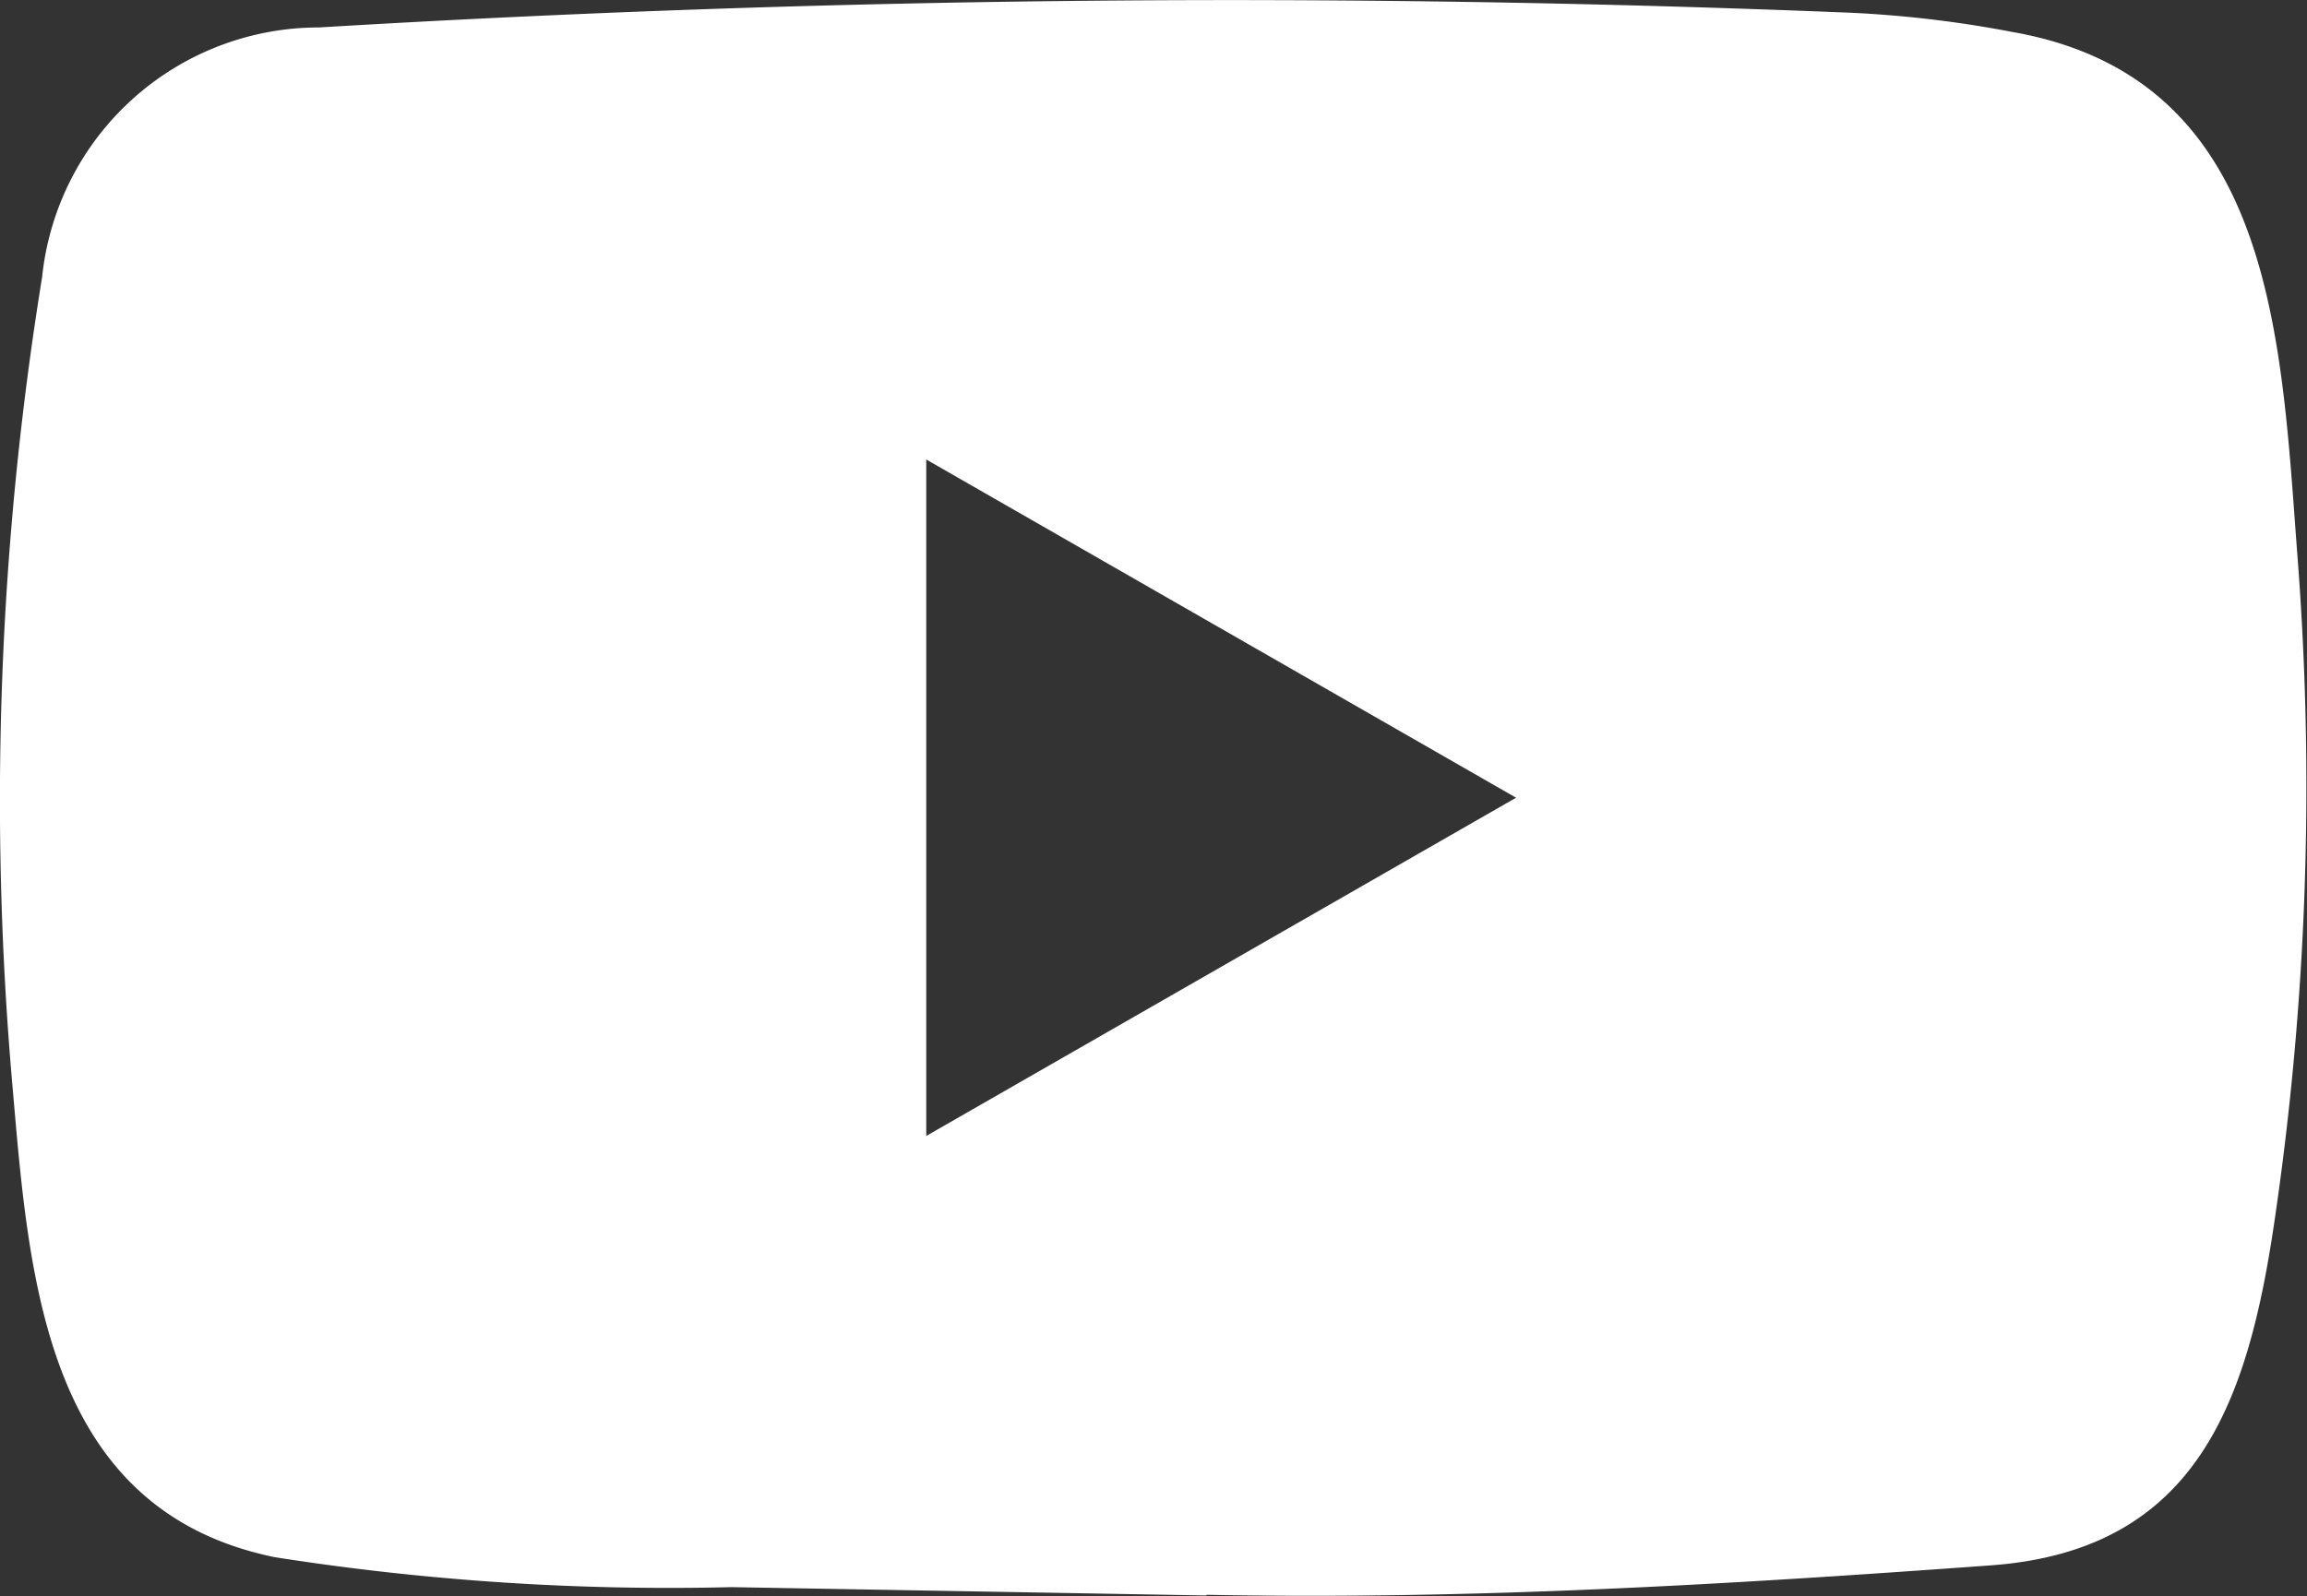 <svg xmlns="http://www.w3.org/2000/svg" viewBox="0 0 36.14 25.01"><rect x="0" y="0" width="36.14" height="25.01" fill="#333333" stroke="none"/><defs><style>.cls-1{fill:#fff;}</style></defs><g id="Layer_2" data-name="Layer 2"><g id="Layer_1-2" data-name="Layer 1"><path id="Path_356" data-name="Path 356" class="cls-1" d="M18.87,25l-7.41-.13A39.88,39.88,0,0,1,4.3,24.4C.72,23.66.46,20.08.2,17.07A51.19,51.19,0,0,1,.66,4.34,4.36,4.36,0,0,1,5,.43,238.15,238.15,0,0,1,29,.2a17.86,17.86,0,0,1,2.52.3c4.11.72,4.21,4.78,4.47,8.21a46.65,46.65,0,0,1-.35,10.36c-.41,2.84-1.19,5.23-4.47,5.46-4.12.3-8.14.54-12.27.46C18.91,25,18.89,25,18.87,25Zm-4.36-7.2,9.24-5.3-9.24-5.3Z"/></g></g></svg>